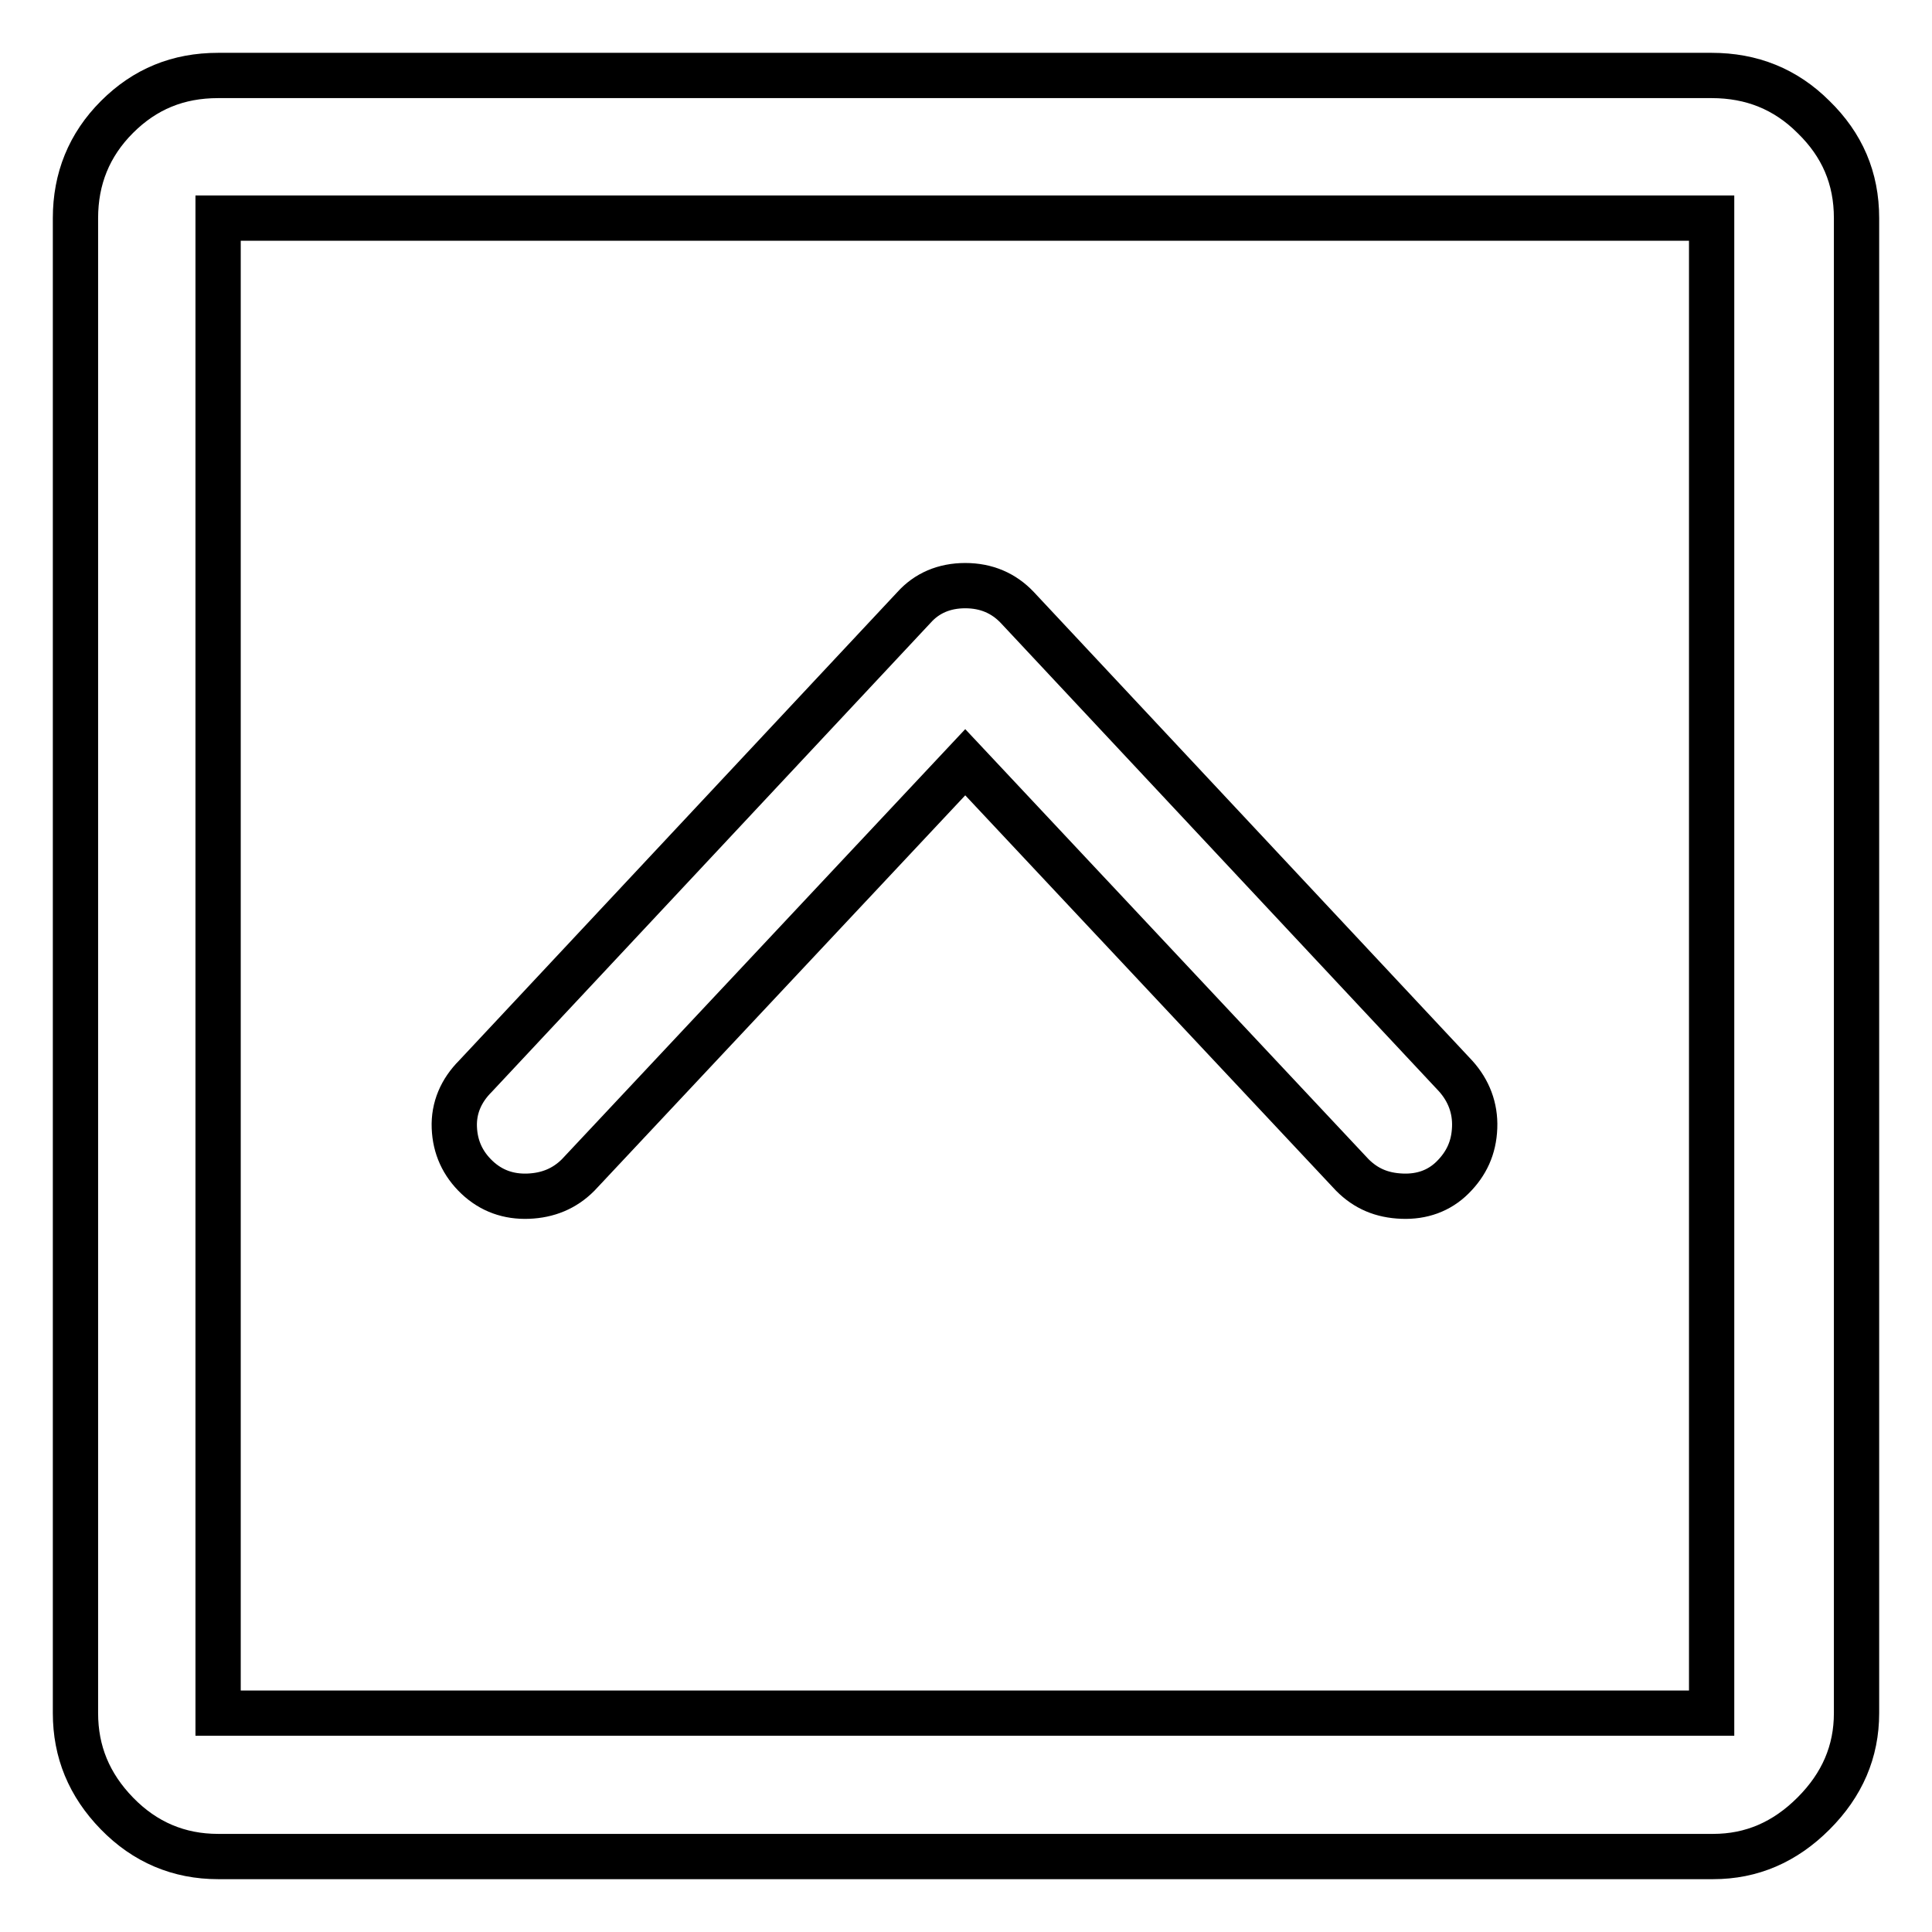 <?xml version="1.0" encoding="utf-8"?>
<!-- Svg Vector Icons : http://www.onlinewebfonts.com/icon -->
<!DOCTYPE svg PUBLIC "-//W3C//DTD SVG 1.1//EN" "http://www.w3.org/Graphics/SVG/1.1/DTD/svg11.dtd">
<svg version="1.1" xmlns="http://www.w3.org/2000/svg" xmlns:xlink="http://www.w3.org/1999/xlink" x="0px" y="0px" viewBox="0 0 256 256" enable-background="new 0 0 256 256" xml:space="preserve">
<g> <path stroke-width="6" fill-opacity="0" stroke="#000000"  d="M226.8,28.9v198.1H28.9V28.9H226.8z M226.8,10H28.9c-5.3,0-9.7,1.8-13.4,5.5c-3.7,3.7-5.5,8.2-5.5,13.4 v198.1c0,5.1,1.8,9.5,5.5,13.3c3.7,3.8,8.2,5.7,13.4,5.7h198.1c5.1,0,9.5-1.9,13.3-5.7c3.8-3.8,5.7-8.2,5.7-13.3V28.9 c0-5.3-1.9-9.7-5.7-13.4C236.6,11.8,232.1,10,226.8,10z M127.9,77.6c-2.8,0-5.1,1-6.8,2.9l-58.1,62.1c-1.9,1.9-2.9,4.2-2.8,6.8 c0.1,2.6,1.1,4.8,3,6.6c1.9,1.8,4.2,2.6,6.8,2.5c2.6-0.1,4.8-1,6.6-2.8l51.3-54.7l51.3,54.7c1.8,1.8,3.9,2.7,6.6,2.8 c2.6,0.1,4.9-0.7,6.7-2.5s2.8-3.9,2.9-6.6c0.1-2.6-0.8-4.9-2.5-6.8l-58.1-62.1C133,78.6,130.7,77.6,127.9,77.6z"/></g>
</svg>